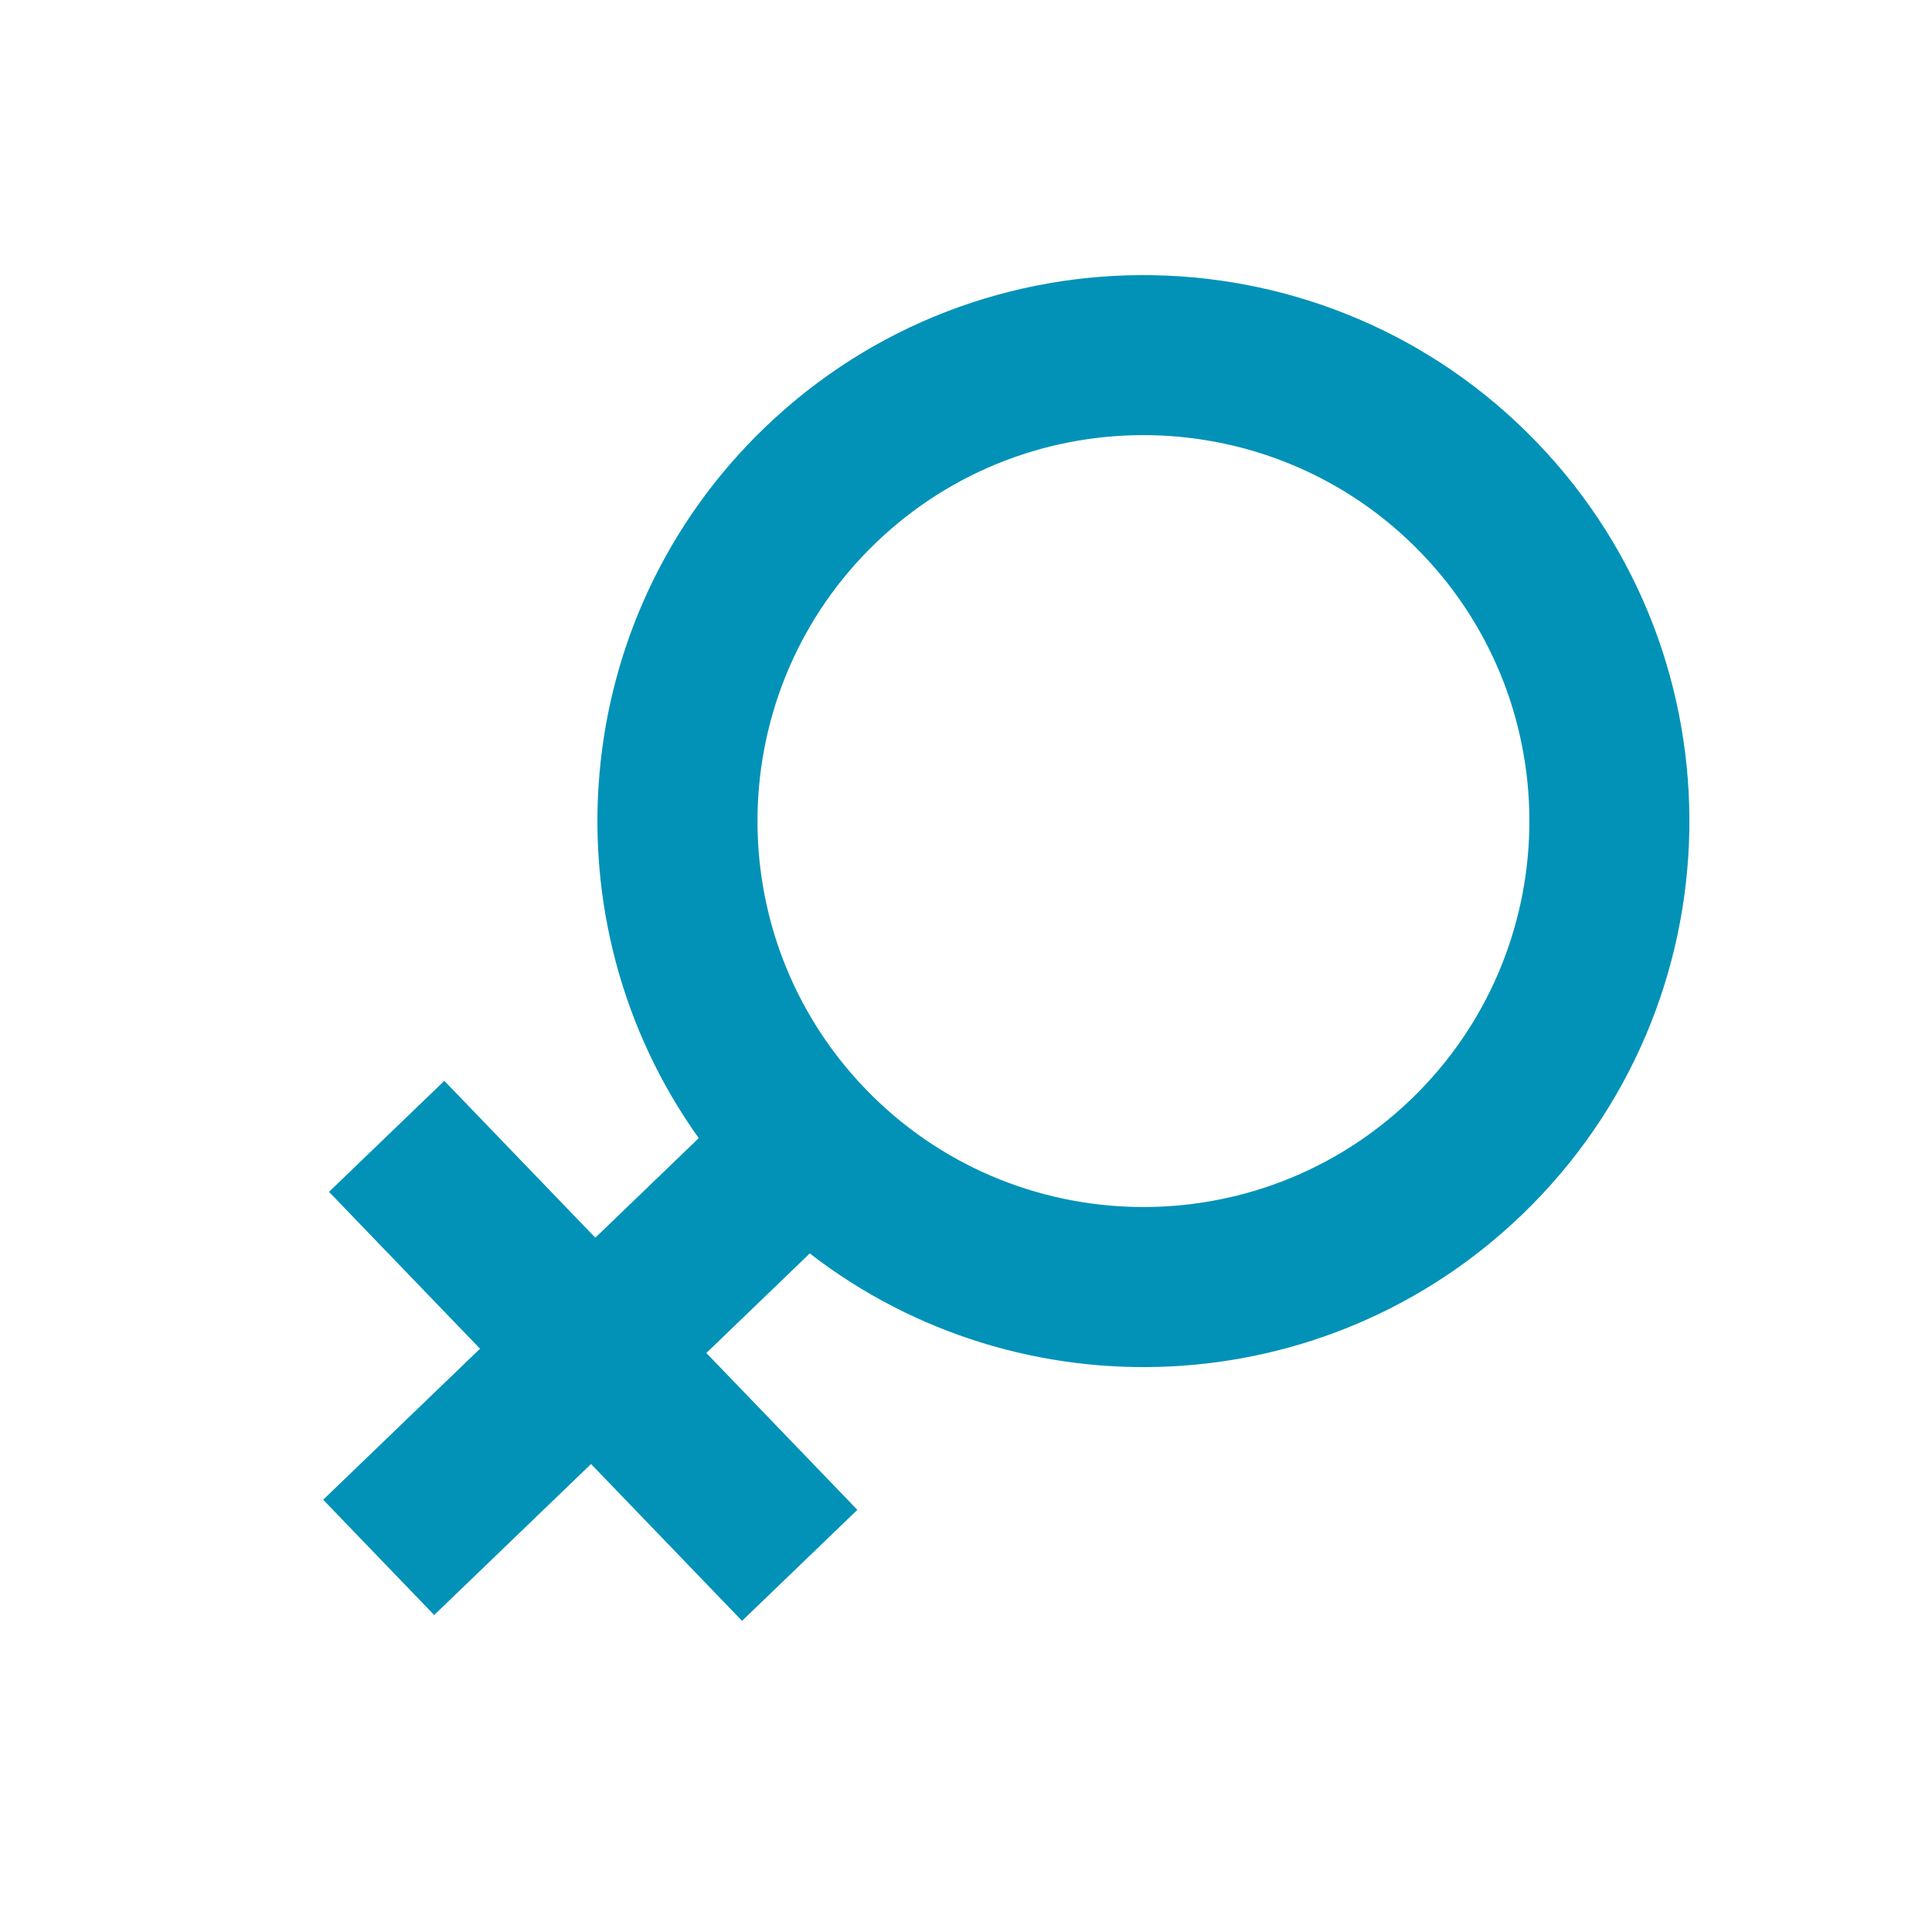 <svg version="1.0" preserveAspectRatio="xMidYMid meet" height="1080" viewBox="0 0 810 810" zoomAndPan="magnify" width="1080" xmlns:xlink="http://www.w3.org/1999/xlink" xmlns="http://www.w3.org/2000/svg"><path fill-rule="evenodd" fill-opacity="1" d="M 292.949 477.168 L 249.594 518.91 L 186.281 453.148 L 137.938 499.691 L 201.254 565.453 L 135.492 628.766 L 182.035 677.109 L 247.797 613.797 L 311.109 679.555 L 359.453 633.012 L 296.141 567.25 L 339.492 525.512 C 427.863 593.863 555.375 588.91 638.191 509.176 C 729.219 421.539 731.941 276.441 644.328 185.445 C 556.715 94.445 411.621 91.668 320.594 179.305 C 237.781 259.039 227.996 386.273 292.949 477.168 Z M 595.984 231.988 C 657.93 296.328 655.992 398.883 591.645 460.832 C 527.301 522.785 424.746 520.832 362.801 456.496 C 300.855 392.156 302.793 289.602 367.141 227.648 C 431.484 165.699 534.039 167.648 595.984 231.988 Z M 595.984 231.988" fill="#0292b7"></path></svg>